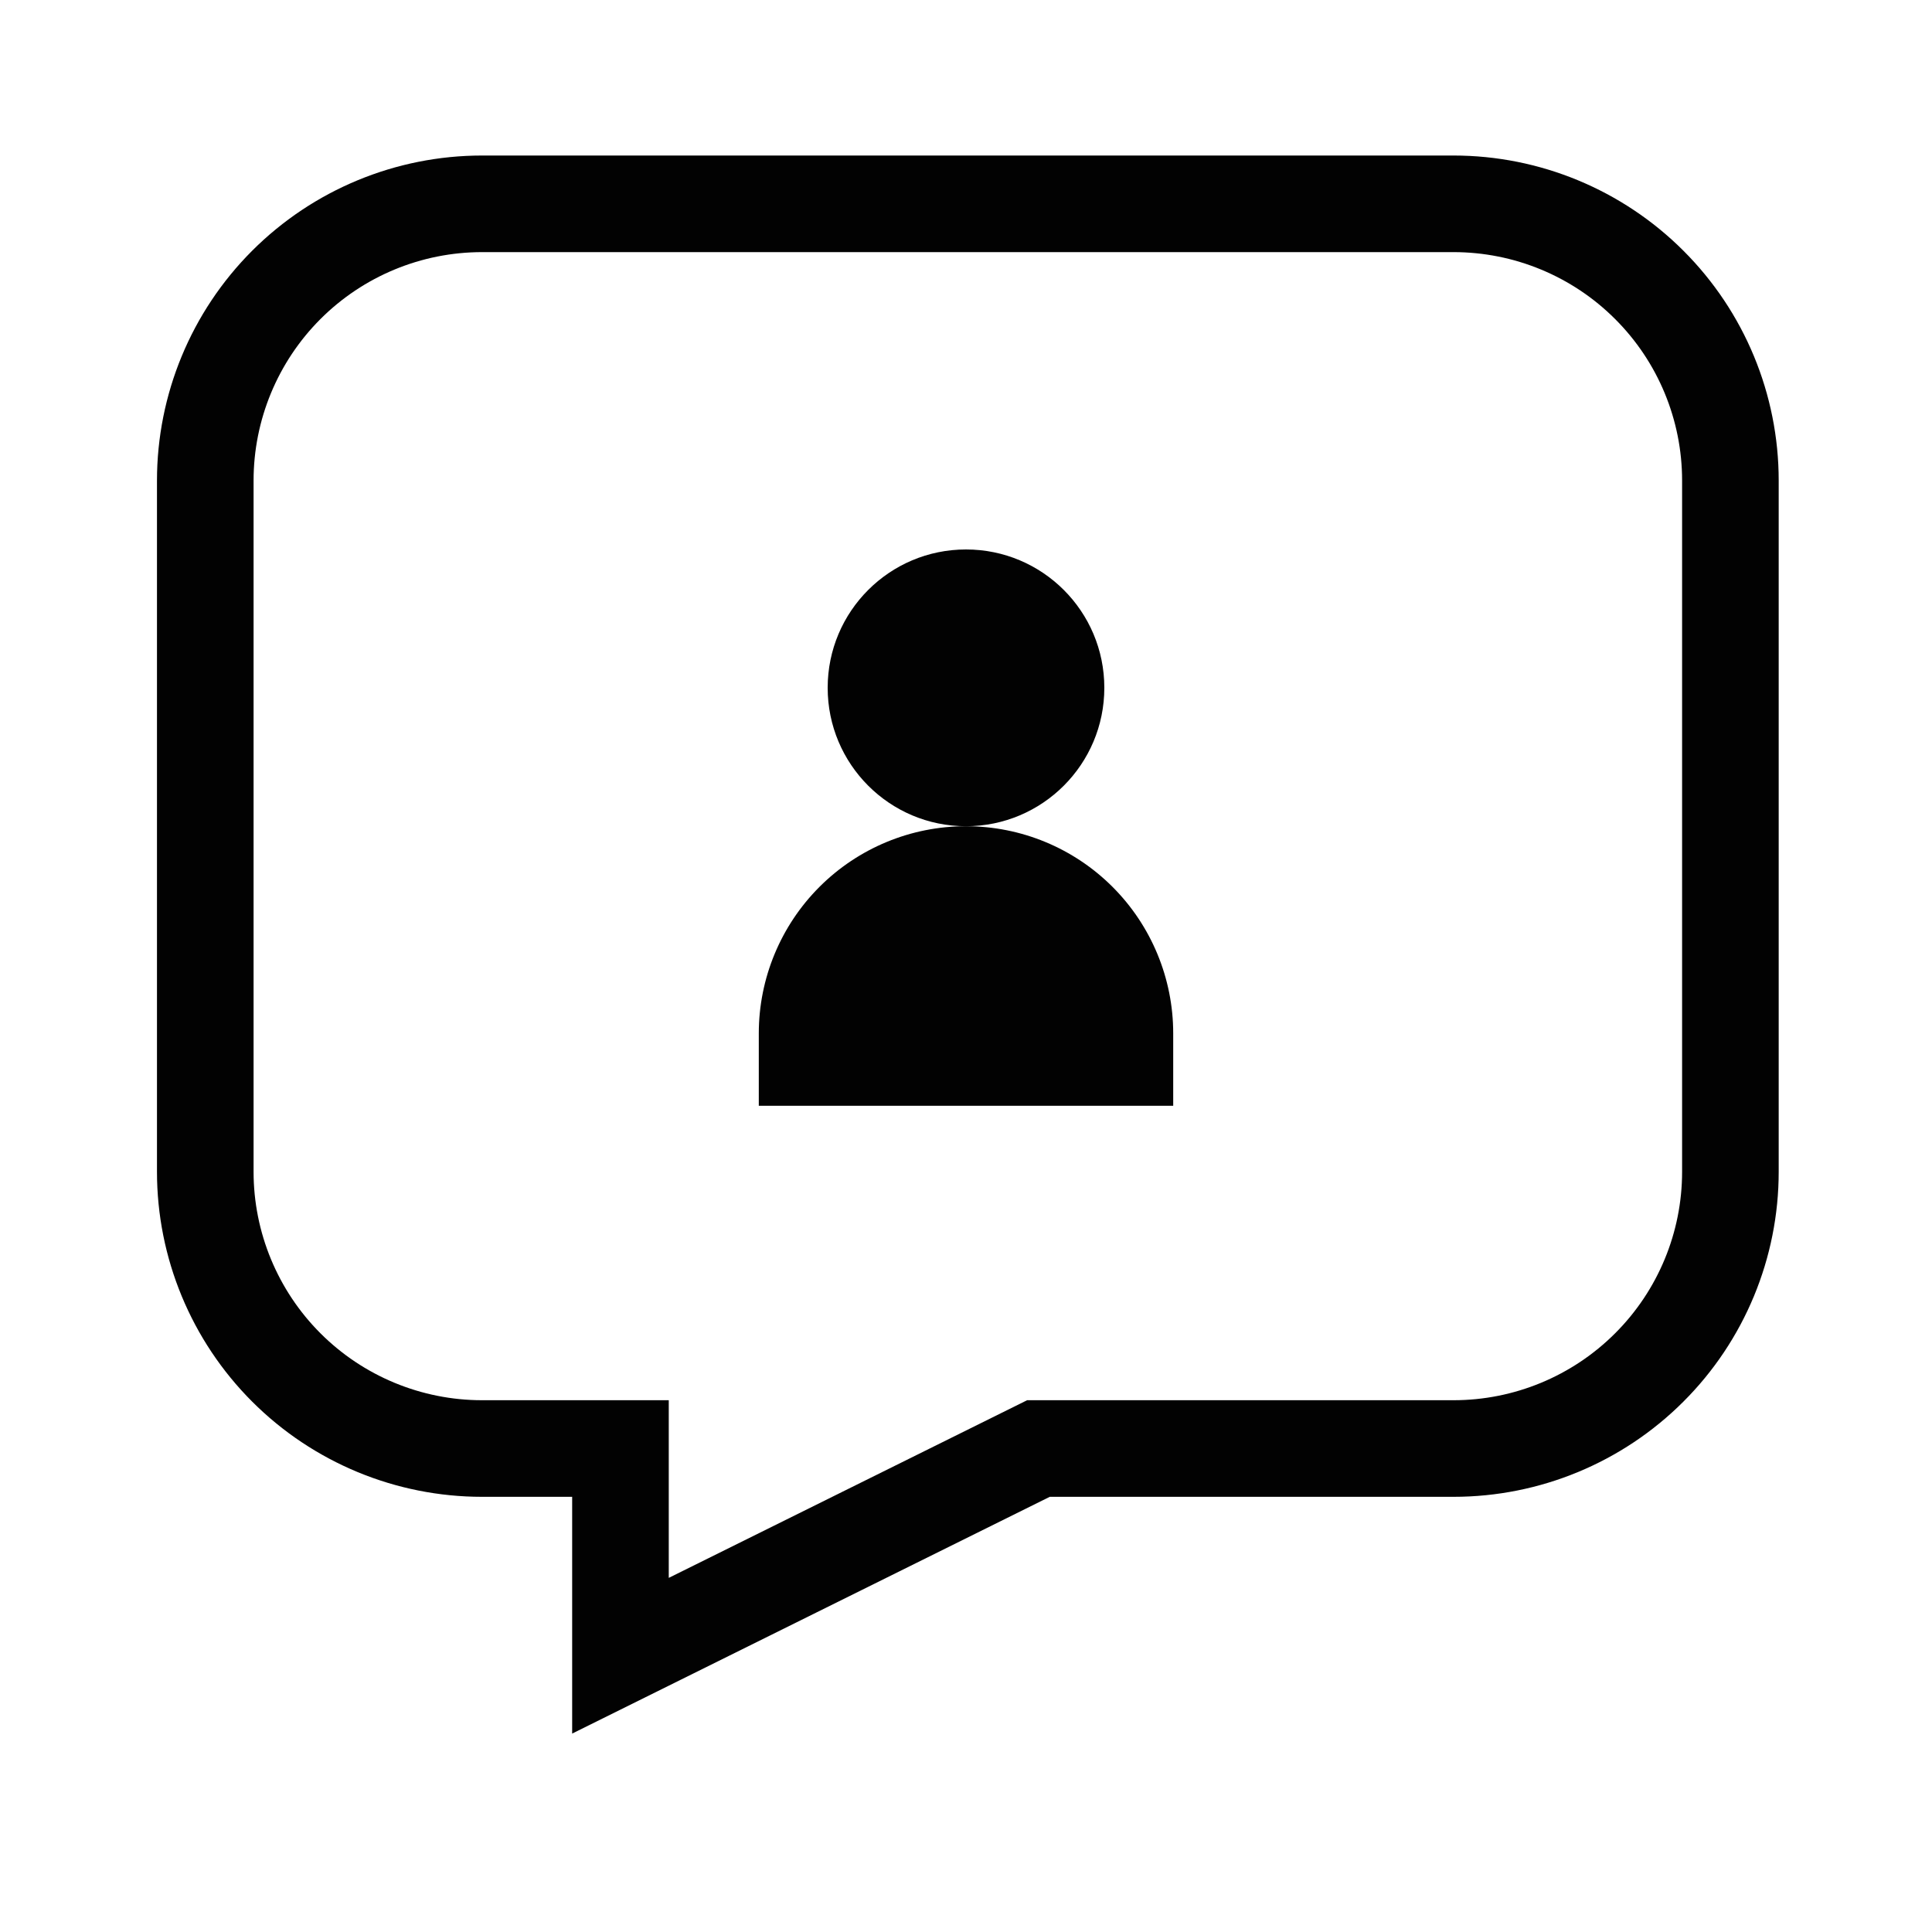 <?xml version="1.0" encoding="UTF-8"?>
<svg xmlns="http://www.w3.org/2000/svg" width="20" height="20" viewBox="0 0 20 20" fill="none">
  <path d="M2.125 4.975V12.13C2.125 12.89 2.427 13.619 2.964 14.156C3.501 14.693 4.23 14.995 4.99 14.995H6.423V17.14L10.75 14.995H15.047C15.807 14.995 16.536 14.693 17.073 14.156C17.611 13.619 17.913 12.89 17.913 12.13V4.975C17.913 4.215 17.611 3.486 17.073 2.949C16.536 2.412 15.807 2.11 15.047 2.11H4.99C4.23 2.11 3.501 2.412 2.964 2.949C2.427 3.486 2.125 4.215 2.125 4.975Z" stroke="#020202" stroke-miterlimit="10"></path>
  <path d="M10 8.553C10.791 8.553 11.432 7.911 11.432 7.12C11.432 6.329 10.791 5.688 10 5.688C9.209 5.688 8.568 6.329 8.568 7.12C8.568 7.911 9.209 8.553 10 8.553Z" fill="#020202"></path>
  <path d="M10 8.553C10.569 8.553 11.114 8.778 11.517 9.181C11.919 9.583 12.145 10.129 12.145 10.697V11.447H7.855V10.697C7.855 10.129 8.081 9.583 8.483 9.181C8.886 8.778 9.431 8.553 10 8.553Z" fill="#020202"></path>
</svg>
